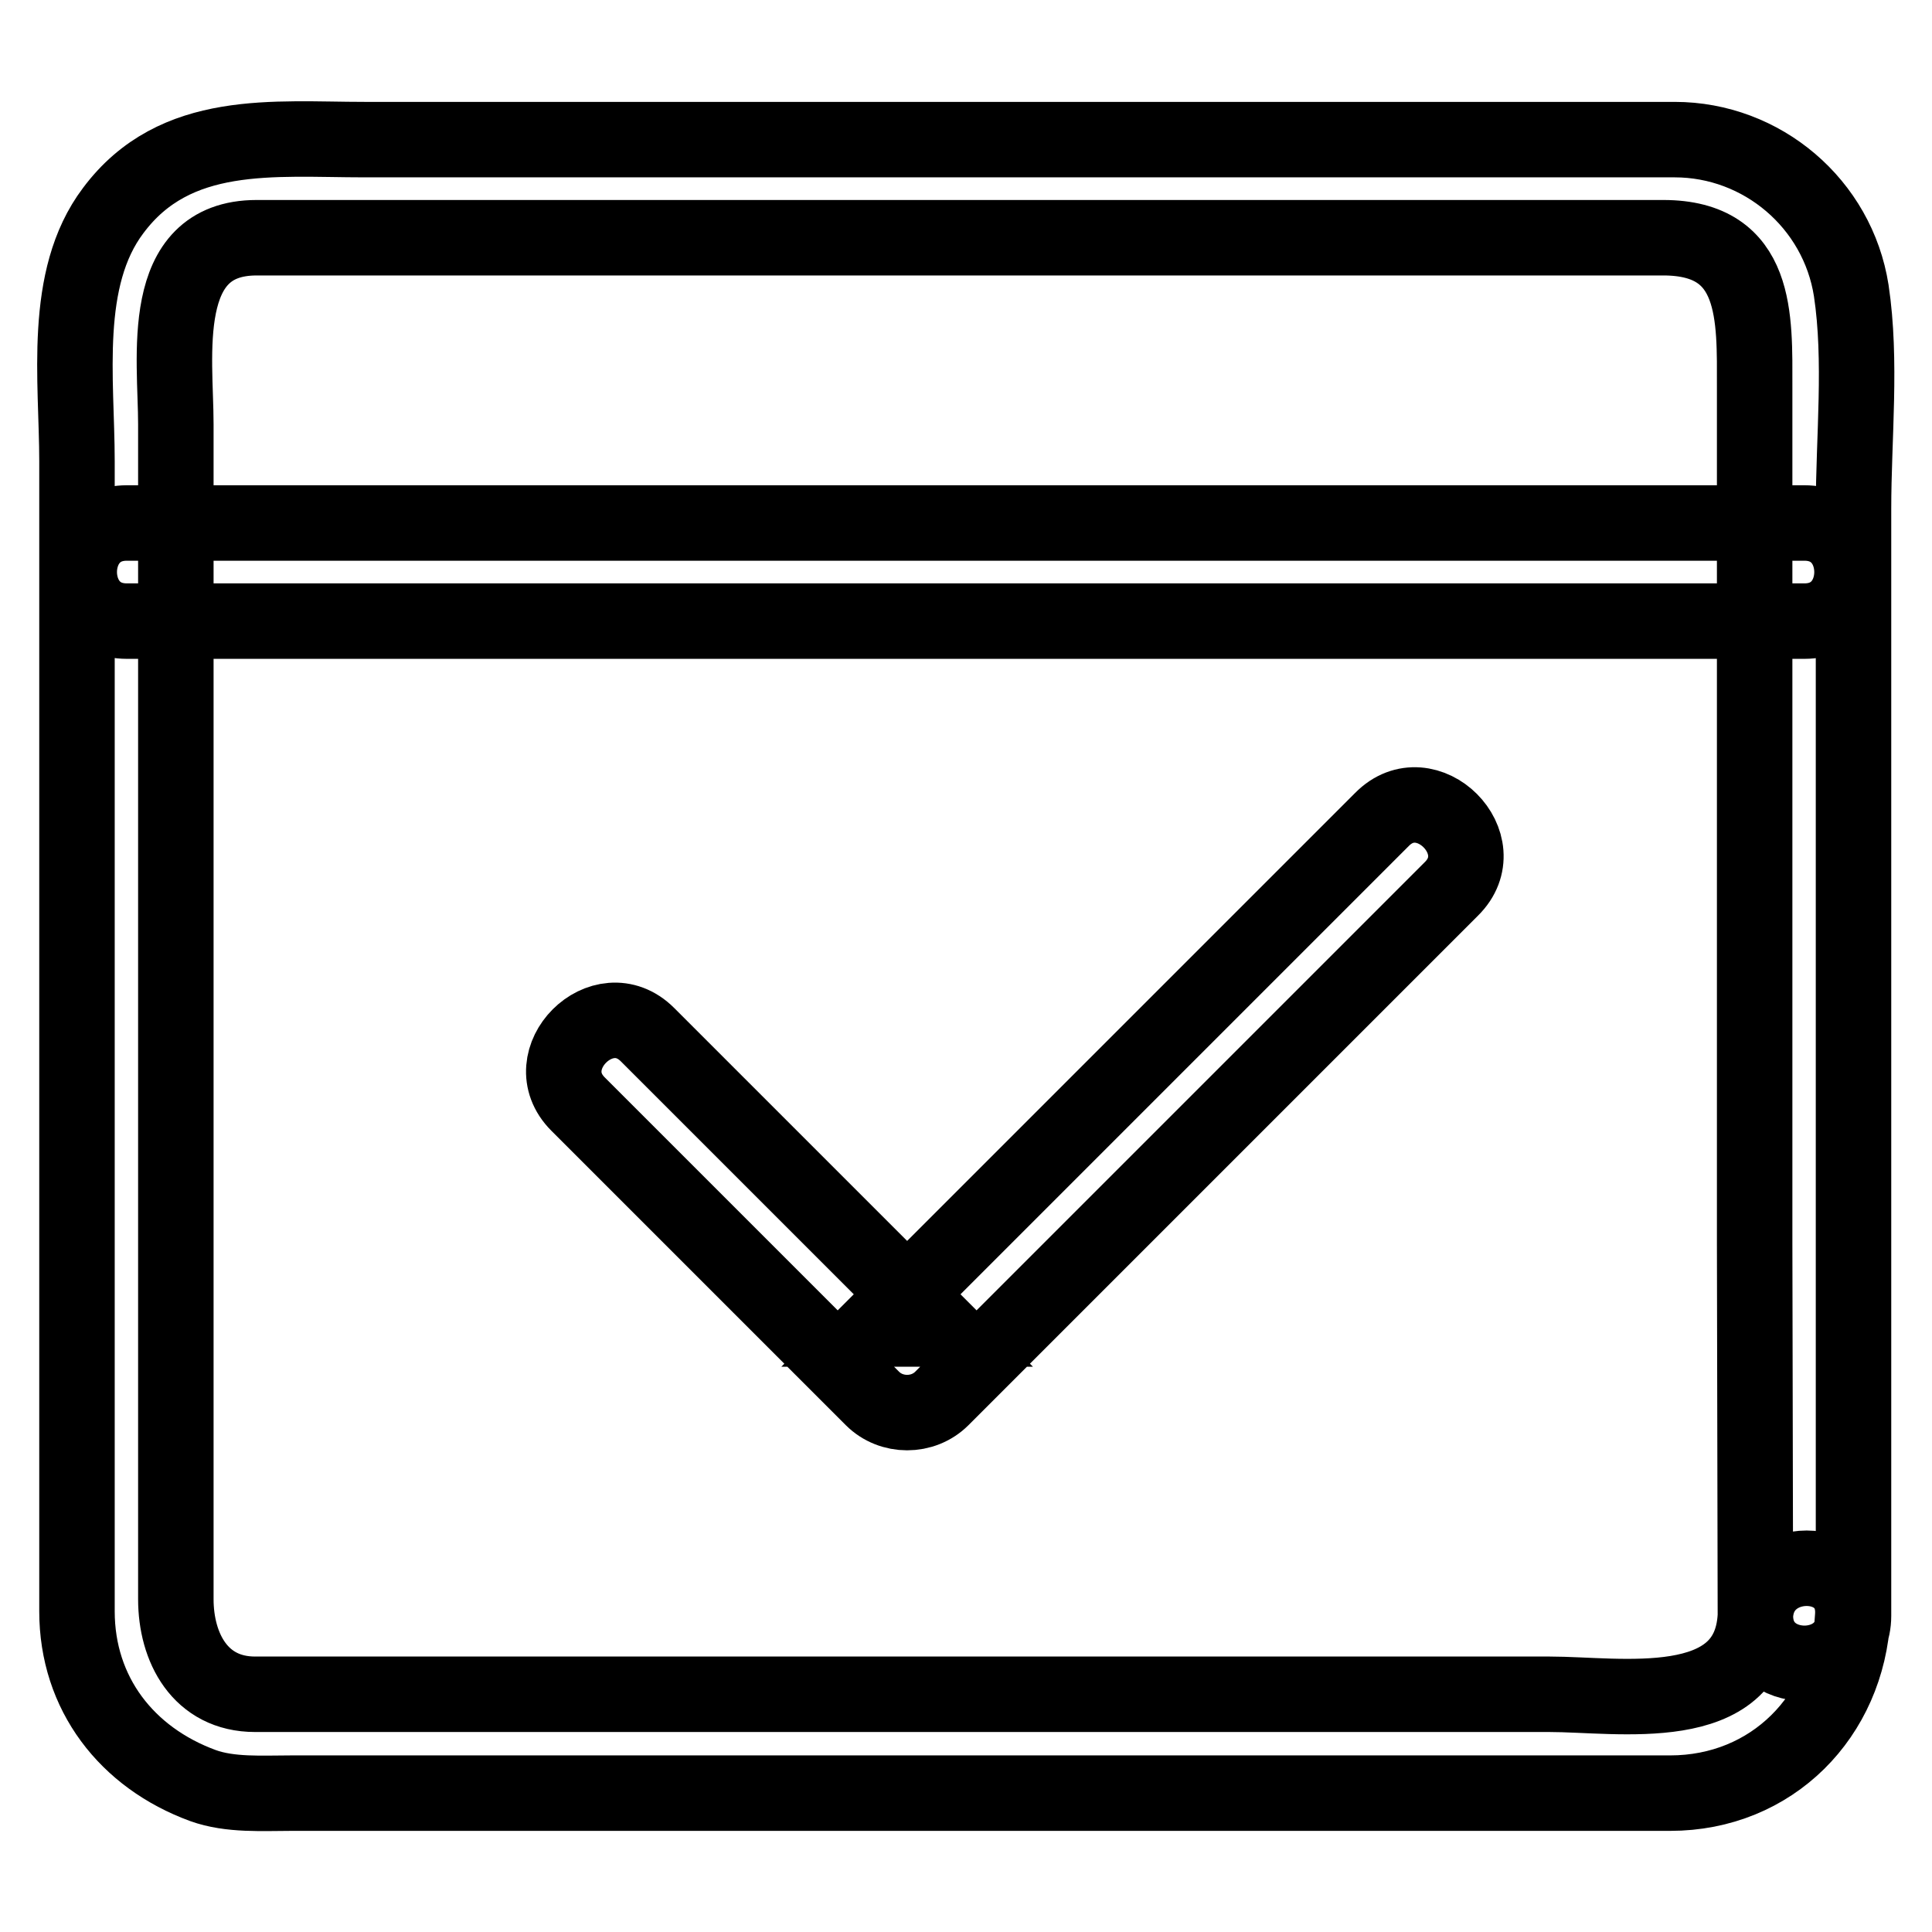 <?xml version="1.0" encoding="utf-8"?>
<!-- Svg Vector Icons : http://www.onlinewebfonts.com/icon -->
<!DOCTYPE svg PUBLIC "-//W3C//DTD SVG 1.1//EN" "http://www.w3.org/Graphics/SVG/1.1/DTD/svg11.dtd">
<svg version="1.1" xmlns="http://www.w3.org/2000/svg" xmlns:xlink="http://www.w3.org/1999/xlink" x="0px" y="0px" viewBox="0 0 256 256" enable-background="new 0 0 256 256" xml:space="preserve">
<g> <path stroke-width="10" fill-opacity="0" stroke="#000000"  d="M232.6,214.1c-0.7,13.5-18.1,10.4-27.3,10.4H33.8c-7.3,0-10.5-6.2-10.5-12.6v-39.1V56.2 c0-8.8-2.5-24.7,10.7-24.7h186.4c12.6,0,12.1,10.6,12.1,19.8v113.4L232.6,214.1c0,8.4,13,8.4,13,0v-87.4V67.4 c0-9.4,1.1-19.6-0.3-28.9c-1.8-11.5-11.8-20-23.4-20H48.3c-12,0-25.1-1.6-33.3,9.4c-6.8,9-4.8,22.5-4.8,33.2v152.4 c0,10.9,6.6,19.4,16.7,23.1c3.6,1.3,7.9,1,11.7,1h182.7c13.5,0,23.5-10.2,24.2-23.5C246,205.7,233,205.7,232.6,214.1L232.6,214.1z  M16.8,82.3h222.3c8.4,0,8.4-13,0-13H16.8C8.4,69.3,8.4,82.3,16.8,82.3z M76.6,146.3l39,39c2.5,2.5,6.7,2.5,9.2,0 c22.5-22.5,45-45,67.5-67.5c6-5.9-3.3-15.2-9.2-9.2c-22.5,22.5-45,45-67.5,67.5h9.2l-39-39C79.9,131.2,70.7,140.4,76.6,146.3 L76.6,146.3z"/></g>
</svg>